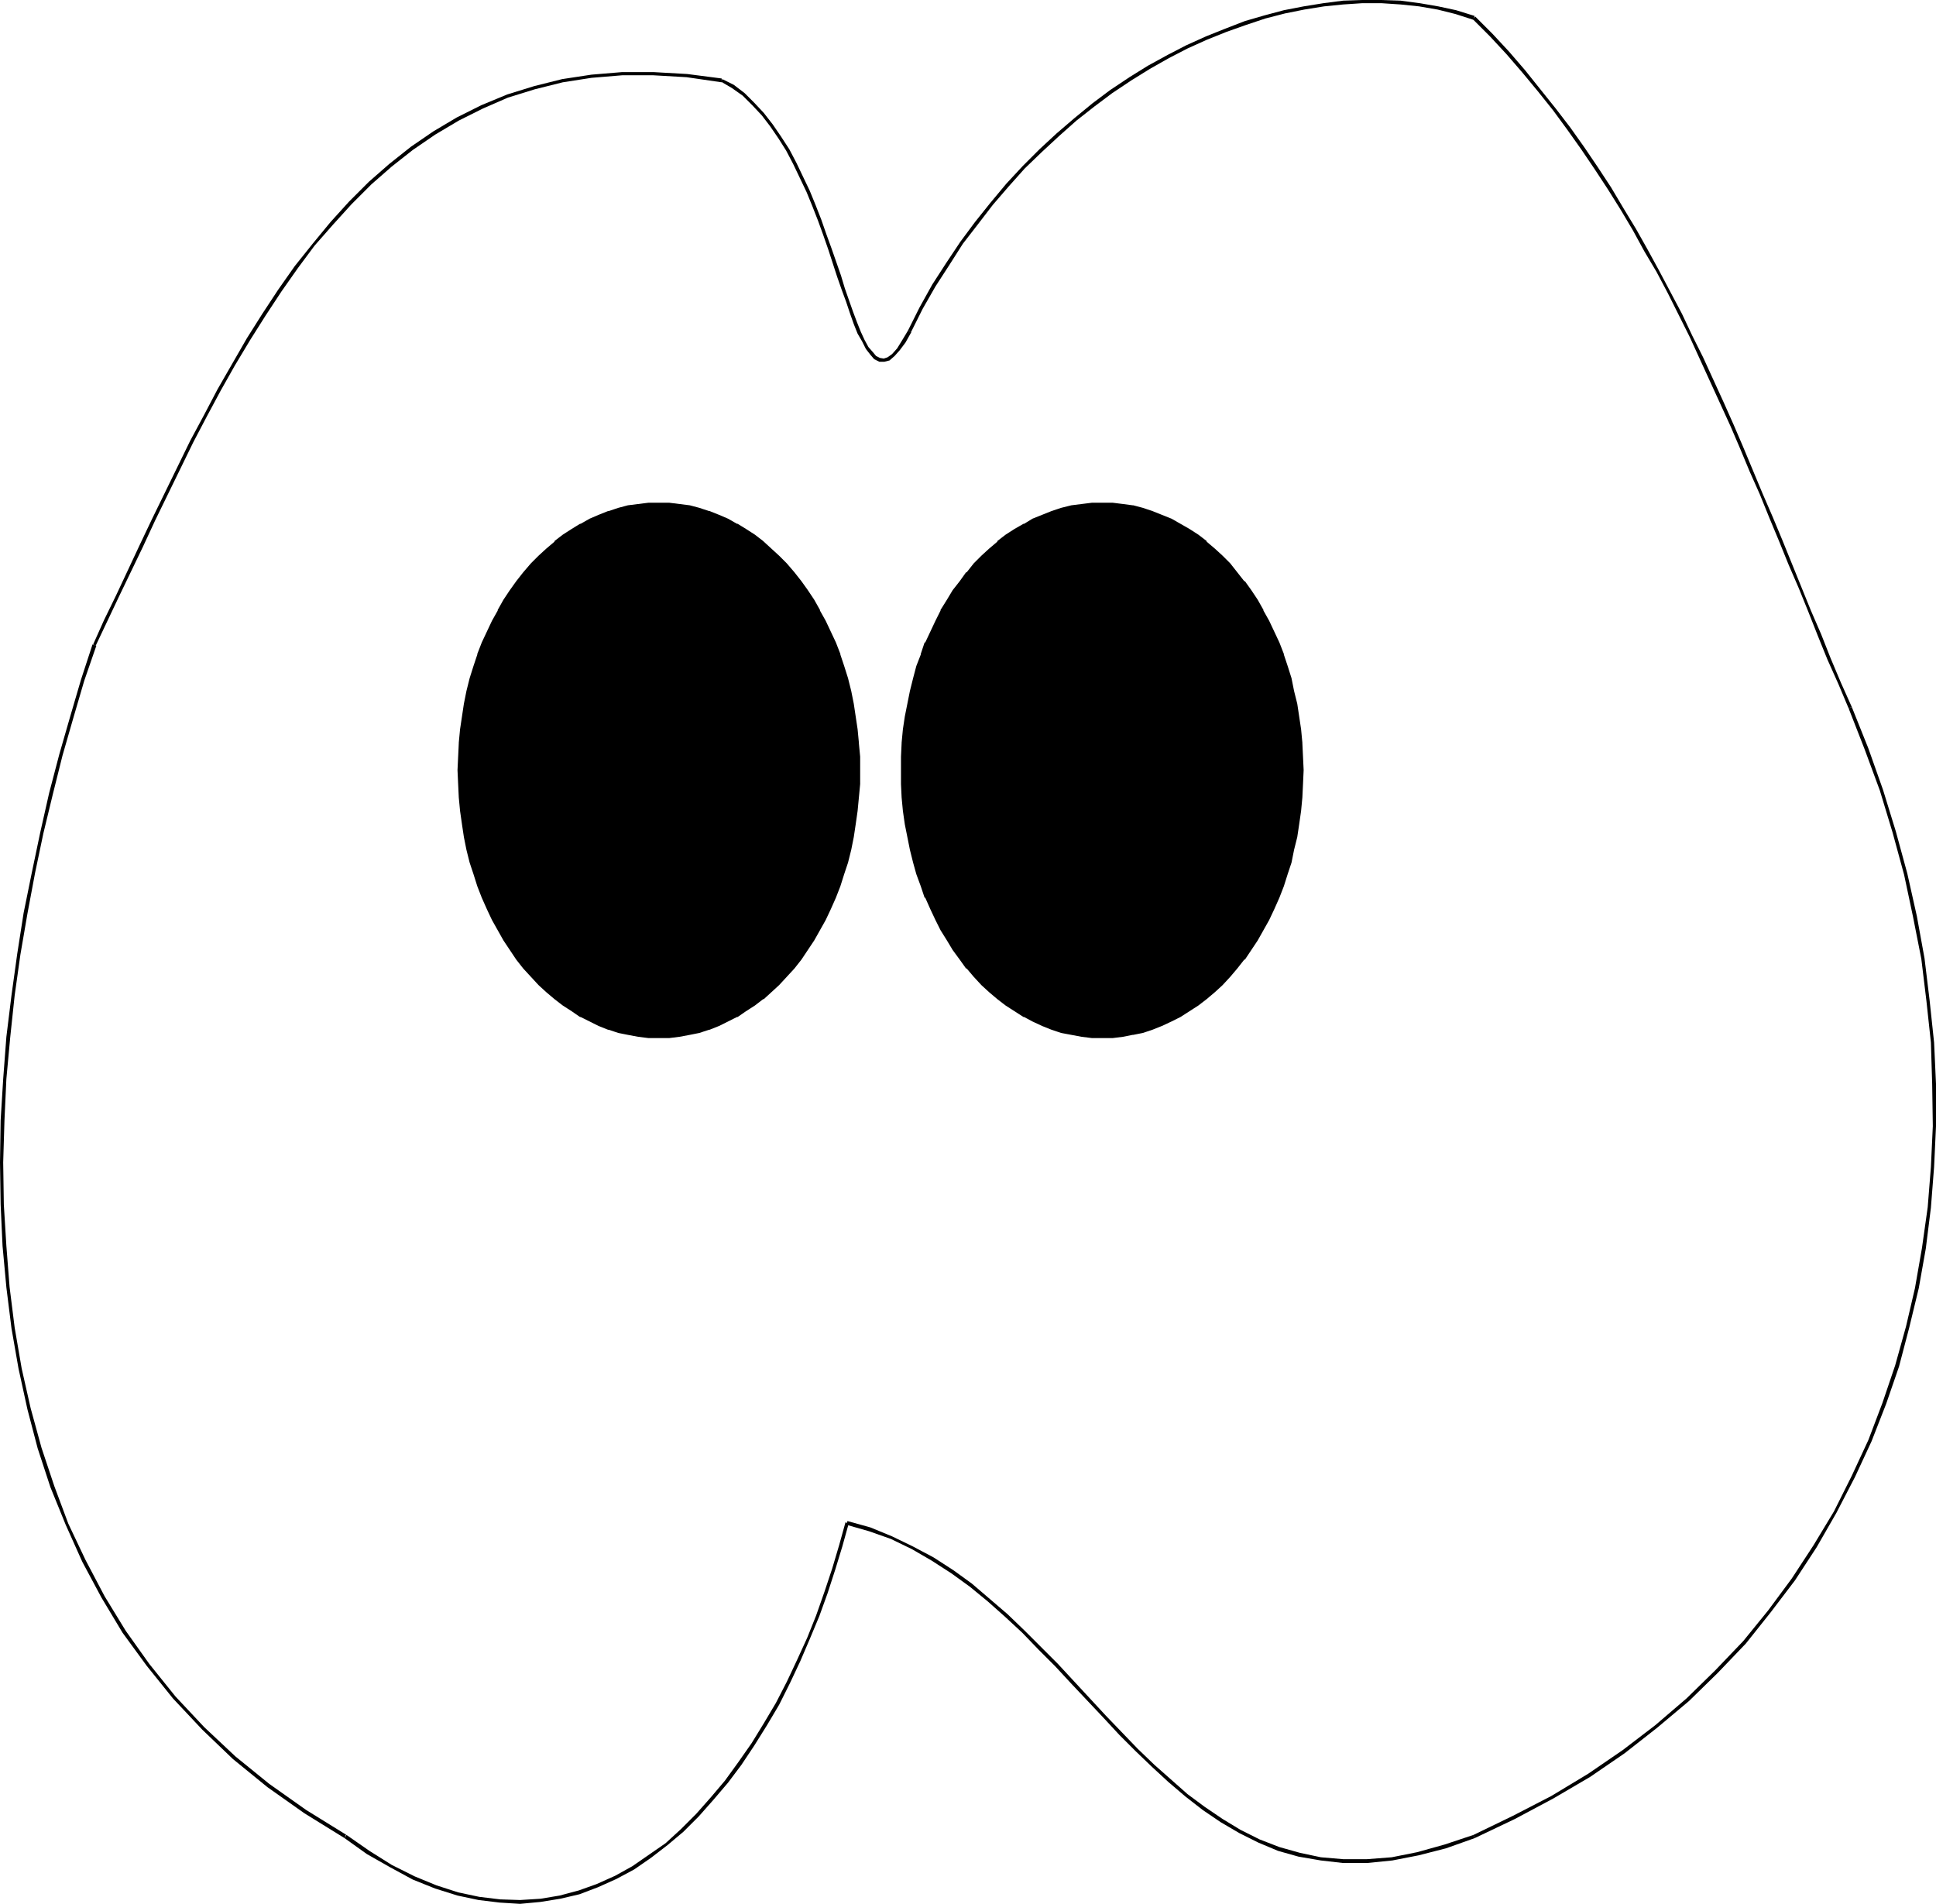 <?xml version="1.0" encoding="UTF-8" standalone="no"?>
<svg
   version="1.0"
   width="129.724mm"
   height="127.587mm"
   id="svg12"
   sodipodi:docname="Eyes 51.wmf"
   xmlns:inkscape="http://www.inkscape.org/namespaces/inkscape"
   xmlns:sodipodi="http://sodipodi.sourceforge.net/DTD/sodipodi-0.dtd"
   xmlns="http://www.w3.org/2000/svg"
   xmlns:svg="http://www.w3.org/2000/svg">
  <sodipodi:namedview
     id="namedview12"
     pagecolor="#ffffff"
     bordercolor="#000000"
     borderopacity="0.25"
     inkscape:showpageshadow="2"
     inkscape:pageopacity="0.0"
     inkscape:pagecheckerboard="0"
     inkscape:deskcolor="#d1d1d1"
     inkscape:document-units="mm" />
  <defs
     id="defs1">
    <pattern
       id="WMFhbasepattern"
       patternUnits="userSpaceOnUse"
       width="6"
       height="6"
       x="0"
       y="0" />
  </defs>
  <path
     style="fill:#000000;fill-opacity:1;fill-rule:evenodd;stroke:none"
     d="m 468.963,179.054 -2.747,-6.141 -2.586,-6.141 -2.424,-6.141 -2.586,-5.979 -2.424,-5.979 -2.424,-5.979 -2.424,-5.979 -2.424,-5.818 -2.586,-5.979 -2.424,-5.818 -2.424,-5.818 -2.424,-5.656 -2.586,-5.818 -5.171,-11.312 -2.747,-5.494 -2.586,-5.494 -2.909,-5.494 -2.909,-5.494 -2.909,-5.333 -2.909,-5.171 -3.232,-5.333 -3.07,-5.171 -3.394,-5.171 -3.394,-5.01 -3.555,-5.01 -3.717,-4.848 -7.757,-9.696 -4.04,-4.686 -4.202,-4.525 -4.363,-4.363 -0.646,0.646 4.363,4.363 4.202,4.525 4.04,4.686 3.878,4.686 3.878,4.848 3.555,4.848 3.555,5.01 3.394,5.01 3.394,5.171 3.232,5.171 3.07,5.171 2.909,5.333 3.07,5.171 2.909,5.494 2.747,5.494 2.747,5.494 2.586,5.656 5.171,11.312 2.586,5.656 2.424,5.656 2.424,5.818 2.586,5.818 2.424,5.979 2.424,5.818 2.424,5.979 2.586,5.979 2.424,5.979 2.424,6.141 2.424,5.979 2.747,6.141 2.586,6.141 z"
     id="path1" />
  <path
     style="fill:#000000;fill-opacity:1;fill-rule:evenodd;stroke:none"
     d="M 373.457,4.04 368.771,2.586 364.246,1.616 359.56,0.808 354.712,0.162 349.864,0 h -4.848 l -4.848,0.162 -5.01,0.646 -5.01,0.808 -5.01,0.97 -4.848,1.293 -5.01,1.454 -5.01,1.939 -4.848,1.939 -5.01,2.262 -4.686,2.424 -5.01,2.747 -4.686,2.909 -4.848,3.232 -4.525,3.394 -4.525,3.717 -4.525,3.878 -4.363,4.04 -4.202,4.202 -4.202,4.525 -4.04,4.848 -3.878,4.848 -3.717,5.01 -3.555,5.333 -3.555,5.494 -3.232,5.818 -2.909,5.818 0.808,0.323 2.909,-5.818 3.232,-5.656 3.555,-5.494 3.394,-5.333 3.878,-5.01 3.717,-4.848 4.04,-4.686 4.04,-4.525 4.363,-4.202 4.363,-4.04 4.363,-3.878 4.525,-3.555 4.525,-3.394 4.848,-3.232 4.686,-2.909 4.848,-2.747 4.686,-2.424 5.01,-2.262 4.848,-1.939 5.01,-1.778 4.848,-1.616 5.01,-1.293 4.848,-0.97 5.01,-0.808 4.848,-0.485 4.848,-0.323 h 4.848 l 4.848,0.323 4.686,0.485 4.686,0.808 4.525,1.131 4.525,1.454 z"
     id="path2" />
  <path
     style="fill:#000000;fill-opacity:1;fill-rule:evenodd;stroke:none"
     d="m 229.957,83.709 v 0 l -1.454,2.424 -1.293,2.101 -1.293,1.454 -1.131,0.808 -0.97,0.323 -0.97,-0.162 -0.97,-0.485 -0.808,-0.97 -1.131,-1.293 -0.97,-1.778 -0.97,-2.101 -0.97,-2.424 -0.97,-2.586 -0.97,-2.747 -1.131,-3.232 -0.97,-3.232 -2.424,-6.949 -1.293,-3.555 -1.293,-3.717 -1.454,-3.717 -1.454,-3.555 -3.394,-7.11 -1.778,-3.394 -2.101,-3.232 -2.101,-3.07 -2.262,-2.909 -2.424,-2.586 -2.424,-2.424 -2.747,-2.101 -2.909,-1.454 -0.323,0.646 2.747,1.616 2.747,1.939 2.424,2.424 2.424,2.586 2.101,2.747 2.101,3.07 1.939,3.07 1.778,3.394 3.394,7.11 1.454,3.555 1.454,3.717 1.293,3.555 1.293,3.717 2.262,6.949 1.131,3.232 1.131,3.07 0.97,2.909 0.97,2.747 0.97,2.424 1.131,1.939 0.97,1.939 1.131,1.454 0.97,1.131 1.293,0.646 h 1.293 l 1.293,-0.323 1.293,-1.131 1.293,-1.454 1.454,-1.939 1.454,-2.586 v -0.162 z"
     id="path3" />
  <path
     style="fill:#000000;fill-opacity:1;fill-rule:evenodd;stroke:none"
     d="M 182.769,19.877 174.043,18.746 165.478,18.261 h -7.918 l -7.757,0.646 -7.434,1.131 -7.11,1.778 -6.787,2.101 -6.626,2.747 -6.141,3.07 -5.979,3.555 -5.656,3.878 -5.494,4.363 -5.171,4.525 -5.01,5.01 -4.686,5.171 -4.525,5.494 -4.525,5.656 -4.202,5.979 -4.04,6.141 -3.878,6.141 -3.717,6.464 -3.717,6.464 -3.394,6.464 -3.555,6.626 -3.232,6.626 -3.232,6.626 -3.232,6.626 -3.07,6.464 -5.979,12.766 -3.07,6.302 -2.747,6.141 0.646,0.323 2.909,-6.141 2.909,-6.141 6.141,-12.766 3.07,-6.626 3.232,-6.626 3.232,-6.626 3.232,-6.626 3.394,-6.464 3.555,-6.626 3.555,-6.302 3.878,-6.464 3.878,-6.141 4.04,-6.141 4.202,-5.979 4.202,-5.656 4.686,-5.333 4.686,-5.171 5.01,-5.01 5.171,-4.525 5.333,-4.202 5.656,-3.878 5.979,-3.555 6.141,-3.07 6.302,-2.747 6.787,-2.101 7.11,-1.778 7.272,-1.131 7.757,-0.646 h 7.918 l 8.403,0.485 8.888,1.293 z"
     id="path4" />
  <path
     style="fill:#000000;fill-opacity:1;fill-rule:evenodd;stroke:none"
     d="m 23.432,163.217 -2.909,8.888 -2.747,9.373 -2.747,9.534 -2.586,9.858 L 10.181,210.889 8.08,220.909 5.979,231.251 4.363,241.594 2.909,252.098 1.616,262.602 0.808,273.268 0.162,283.772 0,294.437 l 0.162,10.666 0.485,10.504 0.97,10.504 1.293,10.342 1.778,10.181 2.262,10.342 2.586,9.858 3.232,9.858 3.878,9.534 4.202,9.373 4.848,9.05 5.333,8.888 6.141,8.403 6.626,8.242 7.434,7.918 7.757,7.434 8.726,7.11 9.373,6.626 10.181,6.302 v 0 l 0.323,-0.808 h 0.162 l -10.181,-6.302 -9.373,-6.626 -8.565,-6.949 -7.918,-7.434 -7.272,-7.757 -6.626,-8.242 -5.979,-8.403 -5.333,-8.726 -4.848,-9.211 -4.363,-9.211 -3.555,-9.534 L 10.504,366.673 7.757,356.654 5.494,346.634 3.717,336.292 2.424,325.95 1.616,315.607 0.97,305.103 0.808,294.437 1.131,283.772 l 0.485,-10.504 0.97,-10.504 1.131,-10.666 1.454,-10.342 1.778,-10.342 1.939,-10.342 2.101,-10.019 2.424,-10.019 2.424,-9.696 2.747,-9.534 2.747,-9.373 3.07,-8.888 z"
     id="path5" />
  <path
     style="fill:#000000;fill-opacity:1;fill-rule:evenodd;stroke:none"
     d="m 87.264,465.573 5.656,4.04 5.979,3.394 5.656,3.07 5.656,2.262 5.656,1.778 5.333,1.131 5.333,0.646 5.171,0.323 5.171,-0.485 5.01,-0.808 4.848,-1.131 4.686,-1.778 4.686,-2.101 4.525,-2.424 4.202,-2.909 4.202,-3.232 4.04,-3.394 3.878,-3.878 3.717,-4.202 3.717,-4.363 3.394,-4.525 3.232,-4.848 3.232,-5.171 3.07,-5.171 2.747,-5.494 2.586,-5.494 2.424,-5.656 2.424,-5.818 2.101,-5.818 1.939,-5.979 1.778,-5.818 1.616,-5.818 -0.808,-0.323 -1.616,5.818 -1.778,5.979 -1.939,5.818 -2.101,5.979 -2.262,5.656 -2.586,5.656 -2.586,5.494 -2.747,5.333 -3.07,5.171 -3.07,5.01 -3.394,4.848 -3.394,4.686 -3.555,4.202 -3.717,4.202 -3.878,3.878 -3.878,3.555 -4.202,2.909 -4.202,2.909 -4.363,2.424 -4.686,2.101 -4.525,1.616 -4.848,1.293 -4.848,0.808 -5.171,0.323 -5.01,-0.162 -5.333,-0.646 -5.333,-1.131 -5.494,-1.778 -5.494,-2.262 -5.818,-2.909 -5.656,-3.555 -5.818,-4.04 z"
     id="path6" />
  <path
     style="fill:#000000;fill-opacity:1;fill-rule:evenodd;stroke:none"
     d="m 214.443,386.227 5.656,1.616 5.494,1.939 5.333,2.586 5.01,2.909 5.01,3.232 4.686,3.394 4.525,3.717 4.363,3.878 4.363,4.04 4.202,4.363 4.202,4.202 4.04,4.363 8.08,8.565 4.04,4.363 4.202,4.202 4.04,3.878 4.202,3.878 4.363,3.717 4.363,3.394 4.525,3.07 4.686,2.747 4.848,2.424 5.01,2.101 5.171,1.454 5.656,0.97 5.656,0.646 h 5.979 l 6.464,-0.646 6.626,-1.293 6.949,-1.778 7.272,-2.586 v 0 l -0.323,-0.808 v 0 l -7.272,2.424 -6.949,1.939 -6.464,1.293 -6.302,0.485 h -5.979 l -5.656,-0.485 -5.333,-1.131 -5.171,-1.454 -5.01,-1.939 -4.848,-2.424 -4.525,-2.747 -4.525,-3.07 -4.363,-3.232 -4.202,-3.717 -4.202,-3.717 -4.202,-4.04 -4.04,-4.202 -4.04,-4.202 -8.08,-8.726 -4.04,-4.363 -4.202,-4.202 -4.202,-4.202 -4.363,-4.202 -4.525,-3.878 -4.525,-3.878 -4.686,-3.394 -5.01,-3.232 -5.171,-2.747 -5.333,-2.586 -5.494,-2.262 -5.818,-1.616 z"
     id="path7" />
  <path
     style="fill:#000000;fill-opacity:1;fill-rule:evenodd;stroke:none"
     d="m 373.457,465.573 10.181,-4.848 9.696,-5.171 9.373,-5.494 8.726,-5.979 8.242,-6.464 8.08,-6.787 7.272,-7.11 7.11,-7.434 6.302,-7.918 6.141,-8.08 5.494,-8.403 5.01,-8.726 4.686,-9.05 4.202,-9.05 3.717,-9.534 3.232,-9.373 2.586,-9.858 2.424,-10.019 1.778,-10.019 1.293,-10.342 0.808,-10.342 0.485,-10.342 v -10.666 l -0.485,-10.504 -1.131,-10.666 -1.293,-10.666 -1.939,-10.666 -2.424,-10.827 -2.909,-10.666 -3.232,-10.504 -3.717,-10.504 -4.202,-10.504 v 0 l -0.808,0.323 v 0 l 4.04,10.342 3.878,10.504 3.232,10.666 2.909,10.666 2.262,10.666 2.101,10.666 1.293,10.666 1.131,10.504 0.323,10.504 0.162,10.666 -0.485,10.342 -0.808,10.181 -1.454,10.342 -1.778,10.181 -2.262,9.696 -2.747,9.858 -3.232,9.534 -3.555,9.373 -4.202,9.05 -4.525,9.05 -5.171,8.565 -5.494,8.403 -5.979,8.08 -6.302,7.757 -7.11,7.434 -7.272,7.11 -7.918,6.787 -8.242,6.302 -8.726,5.979 -9.373,5.656 -9.696,5.01 -10.019,4.848 z"
     id="path8" />
  <path
     style="fill:#000000;fill-opacity:1;fill-rule:evenodd;stroke:none"
     d="m 166.771,262.44 h 2.747 l 2.424,-0.323 2.586,-0.323 2.586,-0.646 2.424,-0.808 2.424,-0.97 2.262,-0.97 2.262,-1.131 2.262,-1.454 2.262,-1.454 2.101,-1.616 2.101,-1.778 1.778,-1.778 1.939,-2.101 1.939,-2.101 1.778,-2.262 1.616,-2.262 1.616,-2.424 1.454,-2.586 1.454,-2.747 1.293,-2.747 1.293,-2.747 0.97,-2.909 1.131,-2.909 0.808,-3.07 0.808,-3.232 0.646,-3.07 0.646,-3.232 0.485,-3.394 0.323,-3.394 0.162,-3.394 v -3.555 -3.394 l -0.162,-3.394 -0.323,-3.394 -0.485,-3.394 -0.646,-3.232 -0.646,-3.232 -0.808,-3.07 -0.808,-3.07 -1.131,-2.909 -0.97,-3.07 -1.293,-2.747 -1.293,-2.747 -1.454,-2.586 -1.454,-2.586 -1.616,-2.424 -1.616,-2.424 -1.778,-2.262 -1.939,-2.101 -1.939,-1.939 -1.778,-1.778 -2.101,-1.778 -2.101,-1.616 -2.262,-1.454 -2.262,-1.454 -2.262,-1.131 -2.262,-1.131 -2.424,-0.97 -2.424,-0.646 -2.586,-0.646 -2.586,-0.323 -2.424,-0.323 -2.747,-0.162 -2.586,0.162 -2.424,0.323 -2.586,0.323 -2.586,0.646 -2.424,0.646 -2.424,0.97 -2.262,1.131 -2.262,1.131 -2.262,1.454 -2.101,1.454 -2.262,1.616 -1.939,1.778 -2.101,1.778 -1.778,1.939 -1.939,2.101 -1.616,2.262 -1.778,2.424 -1.616,2.424 -1.454,2.586 -1.293,2.586 -1.454,2.747 -1.131,2.747 -1.131,3.07 -0.97,2.909 -0.97,3.07 -0.808,3.07 -0.646,3.232 -0.646,3.232 -0.323,3.394 -0.323,3.394 -0.323,3.394 v 3.394 3.555 l 0.323,3.394 0.323,3.394 0.323,3.394 0.646,3.232 0.646,3.07 0.808,3.232 0.97,3.07 0.97,2.909 1.131,2.909 1.131,2.747 1.454,2.747 1.293,2.747 1.454,2.586 1.616,2.424 1.778,2.262 1.616,2.262 1.939,2.101 1.778,2.101 2.101,1.778 1.939,1.778 2.262,1.616 2.101,1.454 2.262,1.454 2.262,1.131 2.262,0.97 2.424,0.97 2.424,0.808 2.586,0.646 2.586,0.323 2.424,0.323 z"
     id="path9" />
  <path
     style="fill:#000000;fill-opacity:1;fill-rule:evenodd;stroke:none"
     d="m 166.771,262.925 h 2.747 v 0 l 2.586,-0.323 2.586,-0.485 v 0 l 2.424,-0.485 2.424,-0.808 h 0.162 l 2.424,-0.97 v 0 l 2.262,-1.131 2.262,-1.131 h 0.162 l 2.101,-1.454 2.262,-1.454 2.101,-1.616 h 0.162 l 1.939,-1.778 1.939,-1.778 1.939,-2.101 1.939,-2.101 v 0 l 1.778,-2.262 1.616,-2.424 1.616,-2.424 1.454,-2.586 v 0 l 1.454,-2.586 1.293,-2.747 1.293,-2.909 v 0 l 1.131,-2.909 v 0 l 0.97,-3.07 0.97,-2.909 0.808,-3.232 v 0 l 0.646,-3.232 0.485,-3.232 0.485,-3.394 0.323,-3.394 v 0 l 0.323,-3.394 v -3.555 -3.394 l -0.323,-3.394 v -0.162 l -0.323,-3.394 -0.485,-3.232 -0.485,-3.232 -0.646,-3.232 v 0 l -0.808,-3.232 -0.97,-3.07 -0.97,-2.909 v -0.162 l -1.131,-2.909 v 0 l -1.293,-2.747 -1.293,-2.747 -1.454,-2.586 v -0.162 l -1.454,-2.586 -1.616,-2.424 -1.616,-2.262 -1.778,-2.262 v 0 l -1.939,-2.262 -1.939,-1.939 -1.939,-1.778 -1.939,-1.778 -0.162,-0.162 -2.101,-1.616 -2.262,-1.454 -2.101,-1.293 h -0.162 l -2.262,-1.293 -2.262,-0.97 v 0 l -2.424,-0.97 h -0.162 l -2.424,-0.808 -2.424,-0.646 v 0 l -2.586,-0.323 -2.586,-0.323 v 0 h -2.747 -2.586 v 0 l -2.586,0.323 -2.586,0.323 v 0 l -2.424,0.646 -2.424,0.808 h -0.162 l -2.424,0.97 v 0 l -2.262,0.97 -2.262,1.293 h -0.162 l -2.101,1.293 -2.262,1.454 -2.101,1.616 v 0.162 l -2.101,1.778 -1.939,1.778 -1.939,1.939 -1.939,2.262 v 0 l -1.778,2.262 -1.616,2.262 -1.616,2.424 -1.454,2.586 v 0.162 l -1.454,2.586 -1.293,2.747 -1.293,2.747 v 0 l -1.131,2.909 v 0.162 l -0.97,2.909 -0.97,3.07 -0.808,3.232 v 0 l -0.646,3.232 -0.485,3.232 -0.485,3.232 -0.323,3.394 v 0.162 l -0.162,3.394 -0.162,3.394 0.162,3.555 0.162,3.394 v 0 l 0.323,3.394 0.485,3.394 0.485,3.232 0.646,3.232 v 0 l 0.808,3.232 0.97,2.909 0.97,3.07 v 0 l 1.131,2.909 v 0 l 1.293,2.909 1.293,2.747 1.454,2.586 v 0 l 1.454,2.586 1.616,2.424 1.616,2.424 1.778,2.262 v 0 l 1.939,2.101 1.939,2.101 1.939,1.778 2.101,1.778 v 0 l 2.101,1.616 2.262,1.454 2.101,1.454 h 0.162 l 2.262,1.131 2.262,1.131 v 0 l 2.424,0.97 h 0.162 l 2.424,0.808 2.424,0.485 v 0 l 2.586,0.485 2.586,0.323 v 0 h 2.586 v -0.808 l -2.586,-0.162 h 0.162 l -2.586,-0.323 -2.586,-0.323 h 0.162 l -2.586,-0.646 -2.424,-0.646 h 0.162 l -2.424,-0.97 v 0 l -2.424,-0.97 -2.262,-1.293 v 0 l -2.101,-1.293 -2.262,-1.454 -2.101,-1.616 v 0 l -1.939,-1.778 -2.101,-1.778 -1.939,-2.101 -1.778,-2.101 0.162,0.162 -1.778,-2.262 -1.616,-2.424 -1.616,-2.424 -1.616,-2.586 v 0.162 l -1.293,-2.747 -1.454,-2.747 -1.131,-2.747 v 0 l -0.97,-2.909 v 0 l -1.131,-2.909 -0.808,-3.07 -0.808,-3.232 v 0.162 l -0.646,-3.232 -0.646,-3.232 -0.485,-3.394 -0.323,-3.232 v 0 l -0.162,-3.394 v -3.555 -3.394 l 0.162,-3.394 v 0 l 0.323,-3.394 0.485,-3.394 0.646,-3.232 0.646,-3.07 v 0 l 0.808,-3.07 0.808,-3.07 1.131,-3.07 v 0.162 l 0.97,-2.909 v 0 l 1.131,-2.909 1.454,-2.747 1.293,-2.586 v 0 l 1.616,-2.586 1.616,-2.424 1.616,-2.262 1.778,-2.262 h -0.162 l 1.778,-2.101 1.939,-1.939 2.101,-1.939 1.939,-1.616 v 0 l 2.101,-1.616 2.262,-1.454 2.101,-1.454 v 0 l 2.262,-1.131 2.424,-0.97 v 0 l 2.424,-0.97 h -0.162 l 2.424,-0.646 2.586,-0.646 h -0.162 l 2.586,-0.485 2.586,-0.323 h -0.162 2.586 2.747 -0.162 l 2.586,0.323 2.586,0.485 h -0.162 l 2.586,0.646 2.424,0.646 h -0.162 l 2.424,0.97 v 0 l 2.424,0.97 2.262,1.131 h -0.162 l 2.262,1.454 2.262,1.454 2.101,1.616 v 0 l 2.101,1.616 1.939,1.939 1.778,1.939 1.939,2.101 v 0 l 1.616,2.262 1.778,2.262 1.454,2.424 1.616,2.586 v 0 l 1.293,2.586 1.454,2.747 1.131,2.909 v 0 l 1.131,2.909 v -0.162 l 0.97,3.07 0.97,3.07 0.646,3.07 v 0 l 0.808,3.07 0.485,3.232 0.485,3.394 0.323,3.394 v 0 l 0.162,3.394 0.162,3.394 -0.162,3.555 -0.162,3.394 v 0 l -0.323,3.232 -0.485,3.394 -0.485,3.232 -0.808,3.232 v -0.162 l -0.646,3.232 -0.97,3.07 -0.97,2.909 v 0 l -1.131,2.909 v 0 l -1.131,2.747 -1.454,2.747 -1.293,2.747 v -0.162 l -1.616,2.586 -1.454,2.424 -1.778,2.424 -1.616,2.262 v -0.162 l -1.939,2.101 -1.778,2.101 -1.939,1.778 -2.101,1.778 v 0 l -2.101,1.616 -2.262,1.454 -2.262,1.293 h 0.162 l -2.262,1.293 -2.424,0.97 v 0 l -2.424,0.97 h 0.162 l -2.424,0.646 -2.586,0.646 h 0.162 l -2.586,0.323 -2.586,0.323 h 0.162 l -2.747,0.162 z"
     id="path10" />
  <path
     style="fill:#000000;fill-opacity:1;fill-rule:evenodd;stroke:none"
     d="m 279.083,262.44 h 2.586 l 2.586,-0.323 2.586,-0.323 2.424,-0.646 2.424,-0.808 2.424,-0.97 2.424,-0.97 2.262,-1.131 2.262,-1.454 2.101,-1.454 2.101,-1.616 2.101,-1.778 1.939,-1.778 1.939,-2.101 1.778,-2.101 1.778,-2.262 1.616,-2.262 1.616,-2.424 1.616,-2.586 1.454,-2.747 1.293,-2.747 1.131,-2.747 1.131,-2.909 0.97,-2.909 0.97,-3.07 0.808,-3.232 0.646,-3.07 0.485,-3.232 0.646,-3.394 0.162,-3.394 0.323,-3.394 v -3.555 -3.394 l -0.323,-3.394 -0.162,-3.394 -0.646,-3.394 -0.485,-3.232 -0.646,-3.232 -0.808,-3.07 -0.97,-3.07 -0.97,-2.909 -1.131,-3.07 -1.131,-2.747 -1.293,-2.747 -1.454,-2.586 -1.616,-2.586 -1.616,-2.424 -1.616,-2.424 -1.778,-2.262 -1.778,-2.101 -1.939,-1.939 -1.939,-1.778 -2.101,-1.778 -2.101,-1.616 -2.101,-1.454 -2.262,-1.454 -2.262,-1.131 -2.424,-1.131 -2.424,-0.97 -2.424,-0.646 -2.424,-0.646 -2.586,-0.323 -2.586,-0.323 -2.586,-0.162 -2.586,0.162 -2.586,0.323 -2.424,0.323 -2.586,0.646 -2.424,0.646 -2.424,0.97 -2.262,1.131 -2.262,1.131 -2.262,1.454 -2.262,1.454 -2.101,1.616 -2.101,1.778 -1.939,1.778 -1.939,1.939 -1.778,2.101 -1.778,2.262 -1.616,2.424 -1.616,2.424 -1.454,2.586 -1.454,2.586 -1.293,2.747 -1.293,2.747 -1.131,3.07 -0.97,2.909 -0.97,3.07 -0.646,3.07 -0.808,3.232 -0.485,3.232 -0.485,3.394 -0.323,3.394 -0.162,3.394 -0.162,3.394 0.162,3.555 0.162,3.394 0.323,3.394 0.485,3.394 0.485,3.232 0.808,3.07 0.646,3.232 0.97,3.07 0.97,2.909 1.131,2.909 1.293,2.747 1.293,2.747 1.454,2.747 1.454,2.586 1.616,2.424 1.616,2.262 1.778,2.262 1.778,2.101 1.939,2.101 1.939,1.778 2.101,1.778 2.101,1.616 2.262,1.454 2.262,1.454 2.262,1.131 2.262,0.97 2.424,0.97 2.424,0.808 2.586,0.646 2.424,0.323 2.586,0.323 z"
     id="path11" />
  <path
     style="fill:#000000;fill-opacity:1;fill-rule:evenodd;stroke:none"
     d="m 279.083,262.925 h 2.586 0.162 l 2.586,-0.323 2.424,-0.485 h 0.162 l 2.424,-0.485 2.424,-0.808 v 0 l 2.424,-0.97 v 0 l 2.424,-1.131 2.262,-1.131 v 0 l 2.262,-1.454 2.262,-1.454 2.101,-1.616 v 0 l 2.101,-1.778 1.939,-1.778 1.939,-2.101 1.778,-2.101 v 0 l 1.778,-2.262 h 0.162 l 1.616,-2.424 1.616,-2.424 1.454,-2.586 v 0 l 1.454,-2.586 1.293,-2.747 1.293,-2.909 v 0 l 1.131,-2.909 v 0 l 0.97,-3.07 0.97,-2.909 0.646,-3.232 v 0 l 0.808,-3.232 0.485,-3.232 0.485,-3.394 0.323,-3.394 v 0 l 0.162,-3.394 0.162,-3.555 -0.162,-3.394 -0.162,-3.394 v -0.162 l -0.323,-3.394 -0.485,-3.232 -0.485,-3.232 -0.808,-3.232 v 0 l -0.646,-3.232 -0.97,-3.07 -0.97,-2.909 v -0.162 l -1.131,-2.909 v 0 l -1.293,-2.747 -1.293,-2.747 -1.454,-2.586 v -0.162 l -1.454,-2.586 -1.616,-2.424 -1.616,-2.262 h -0.162 l -1.778,-2.262 v 0 l -1.778,-2.262 -1.939,-1.939 -1.939,-1.778 -2.101,-1.778 v -0.162 l -2.101,-1.616 -2.262,-1.454 -2.262,-1.293 v 0 l -2.262,-1.293 -2.424,-0.97 v 0 l -2.424,-0.97 v 0 l -2.424,-0.808 -2.424,-0.646 h -0.162 l -2.424,-0.323 -2.586,-0.323 h -0.162 -2.586 -2.586 v 0 l -2.586,0.323 -2.586,0.323 v 0 l -2.586,0.646 -2.424,0.808 v 0 l -2.424,0.97 v 0 l -2.424,0.97 -2.101,1.293 h -0.162 l -2.262,1.293 -2.262,1.454 -2.101,1.616 v 0.162 l -2.101,1.778 -1.939,1.778 -1.939,1.939 -1.778,2.262 h -0.162 l -1.616,2.262 -1.778,2.262 -1.454,2.424 -1.616,2.586 v 0.162 l -1.293,2.586 -1.293,2.747 -1.293,2.747 h -0.162 l -0.97,2.909 v 0.162 l -1.131,2.909 -0.808,3.07 -0.808,3.232 v 0 l -0.646,3.232 -0.646,3.232 -0.485,3.232 -0.323,3.394 v 0.162 l -0.162,3.394 v 3.394 3.555 l 0.162,3.394 v 0 l 0.323,3.394 0.485,3.394 0.646,3.232 0.646,3.232 v 0 l 0.808,3.232 0.808,2.909 1.131,3.07 v 0 l 0.97,2.909 h 0.162 l 1.293,2.909 1.293,2.747 1.293,2.586 v 0 l 1.616,2.586 1.454,2.424 1.778,2.424 1.616,2.262 h 0.162 l 1.778,2.101 1.939,2.101 1.939,1.778 2.101,1.778 v 0 l 2.101,1.616 2.262,1.454 2.262,1.454 h 0.162 l 2.101,1.131 2.424,1.131 v 0 l 2.424,0.97 v 0 l 2.424,0.808 2.586,0.485 v 0 l 2.586,0.485 2.586,0.323 v 0 h 2.586 v -0.808 l -2.586,-0.162 v 0 l -2.424,-0.323 -2.586,-0.323 v 0 l -2.424,-0.646 -2.424,-0.646 v 0 l -2.424,-0.97 v 0 l -2.262,-0.97 -2.262,-1.293 v 0 l -2.262,-1.293 -2.101,-1.454 -2.262,-1.616 h 0.162 l -2.101,-1.778 -1.939,-1.778 -1.939,-2.101 -1.778,-2.101 v 0.162 l -1.778,-2.262 -1.616,-2.424 -1.616,-2.424 -1.454,-2.586 v 0.162 l -1.454,-2.747 -1.293,-2.747 -1.293,-2.747 h 0.162 l -1.131,-2.909 v 0 l -0.97,-2.909 -0.97,-3.07 -0.808,-3.232 v 0.162 l -0.646,-3.232 -0.485,-3.232 -0.485,-3.394 -0.323,-3.232 v 0 l -0.162,-3.394 -0.162,-3.555 0.162,-3.394 0.162,-3.394 v 0 l 0.323,-3.394 0.485,-3.394 0.485,-3.232 0.646,-3.07 v 0 l 0.808,-3.07 0.97,-3.07 0.97,-3.07 v 0.162 l 1.131,-2.909 h -0.162 l 1.293,-2.909 1.293,-2.747 1.454,-2.586 v 0 l 1.454,-2.586 1.616,-2.424 1.616,-2.262 1.778,-2.262 v 0 l 1.778,-2.101 1.939,-1.939 1.939,-1.939 2.101,-1.616 h -0.162 l 2.262,-1.616 2.101,-1.454 2.262,-1.454 v 0 l 2.262,-1.131 2.262,-0.97 v 0 l 2.424,-0.97 v 0 l 2.424,-0.646 2.424,-0.646 v 0 l 2.586,-0.485 2.424,-0.323 v 0 h 2.586 2.586 v 0 l 2.586,0.323 2.586,0.485 h -0.162 l 2.586,0.646 2.424,0.646 h -0.162 l 2.424,0.97 v 0 l 2.262,0.97 2.424,1.131 h -0.162 l 2.262,1.454 2.262,1.454 2.101,1.616 h -0.162 l 2.101,1.616 1.939,1.939 1.939,1.939 1.778,2.101 v 0 l 1.939,2.262 h -0.162 l 1.616,2.262 1.616,2.424 1.454,2.586 v 0 l 1.454,2.586 1.293,2.747 1.293,2.909 v 0 l 1.131,2.909 v -0.162 l 0.97,3.07 0.808,3.07 0.808,3.07 v 0 l 0.646,3.07 0.646,3.232 0.485,3.394 0.323,3.394 v 0 l 0.162,3.394 v 3.394 3.555 l -0.162,3.394 v 0 l -0.323,3.232 -0.485,3.394 -0.646,3.232 -0.646,3.232 v -0.162 l -0.808,3.232 -0.808,3.07 -0.97,2.909 v 0 l -1.131,2.909 v 0 l -1.293,2.747 -1.293,2.747 -1.454,2.747 v -0.162 l -1.454,2.586 -1.616,2.424 -1.616,2.424 h 0.162 l -1.939,2.262 v -0.162 l -1.778,2.101 -1.939,2.101 -1.939,1.778 -2.101,1.778 h 0.162 l -2.101,1.616 -2.262,1.454 -2.262,1.293 h 0.162 l -2.424,1.293 -2.262,0.97 v 0 l -2.424,0.97 h 0.162 l -2.424,0.646 -2.586,0.646 h 0.162 l -2.586,0.323 -2.586,0.323 v 0 l -2.586,0.162 z"
     id="path12" />
</svg>
